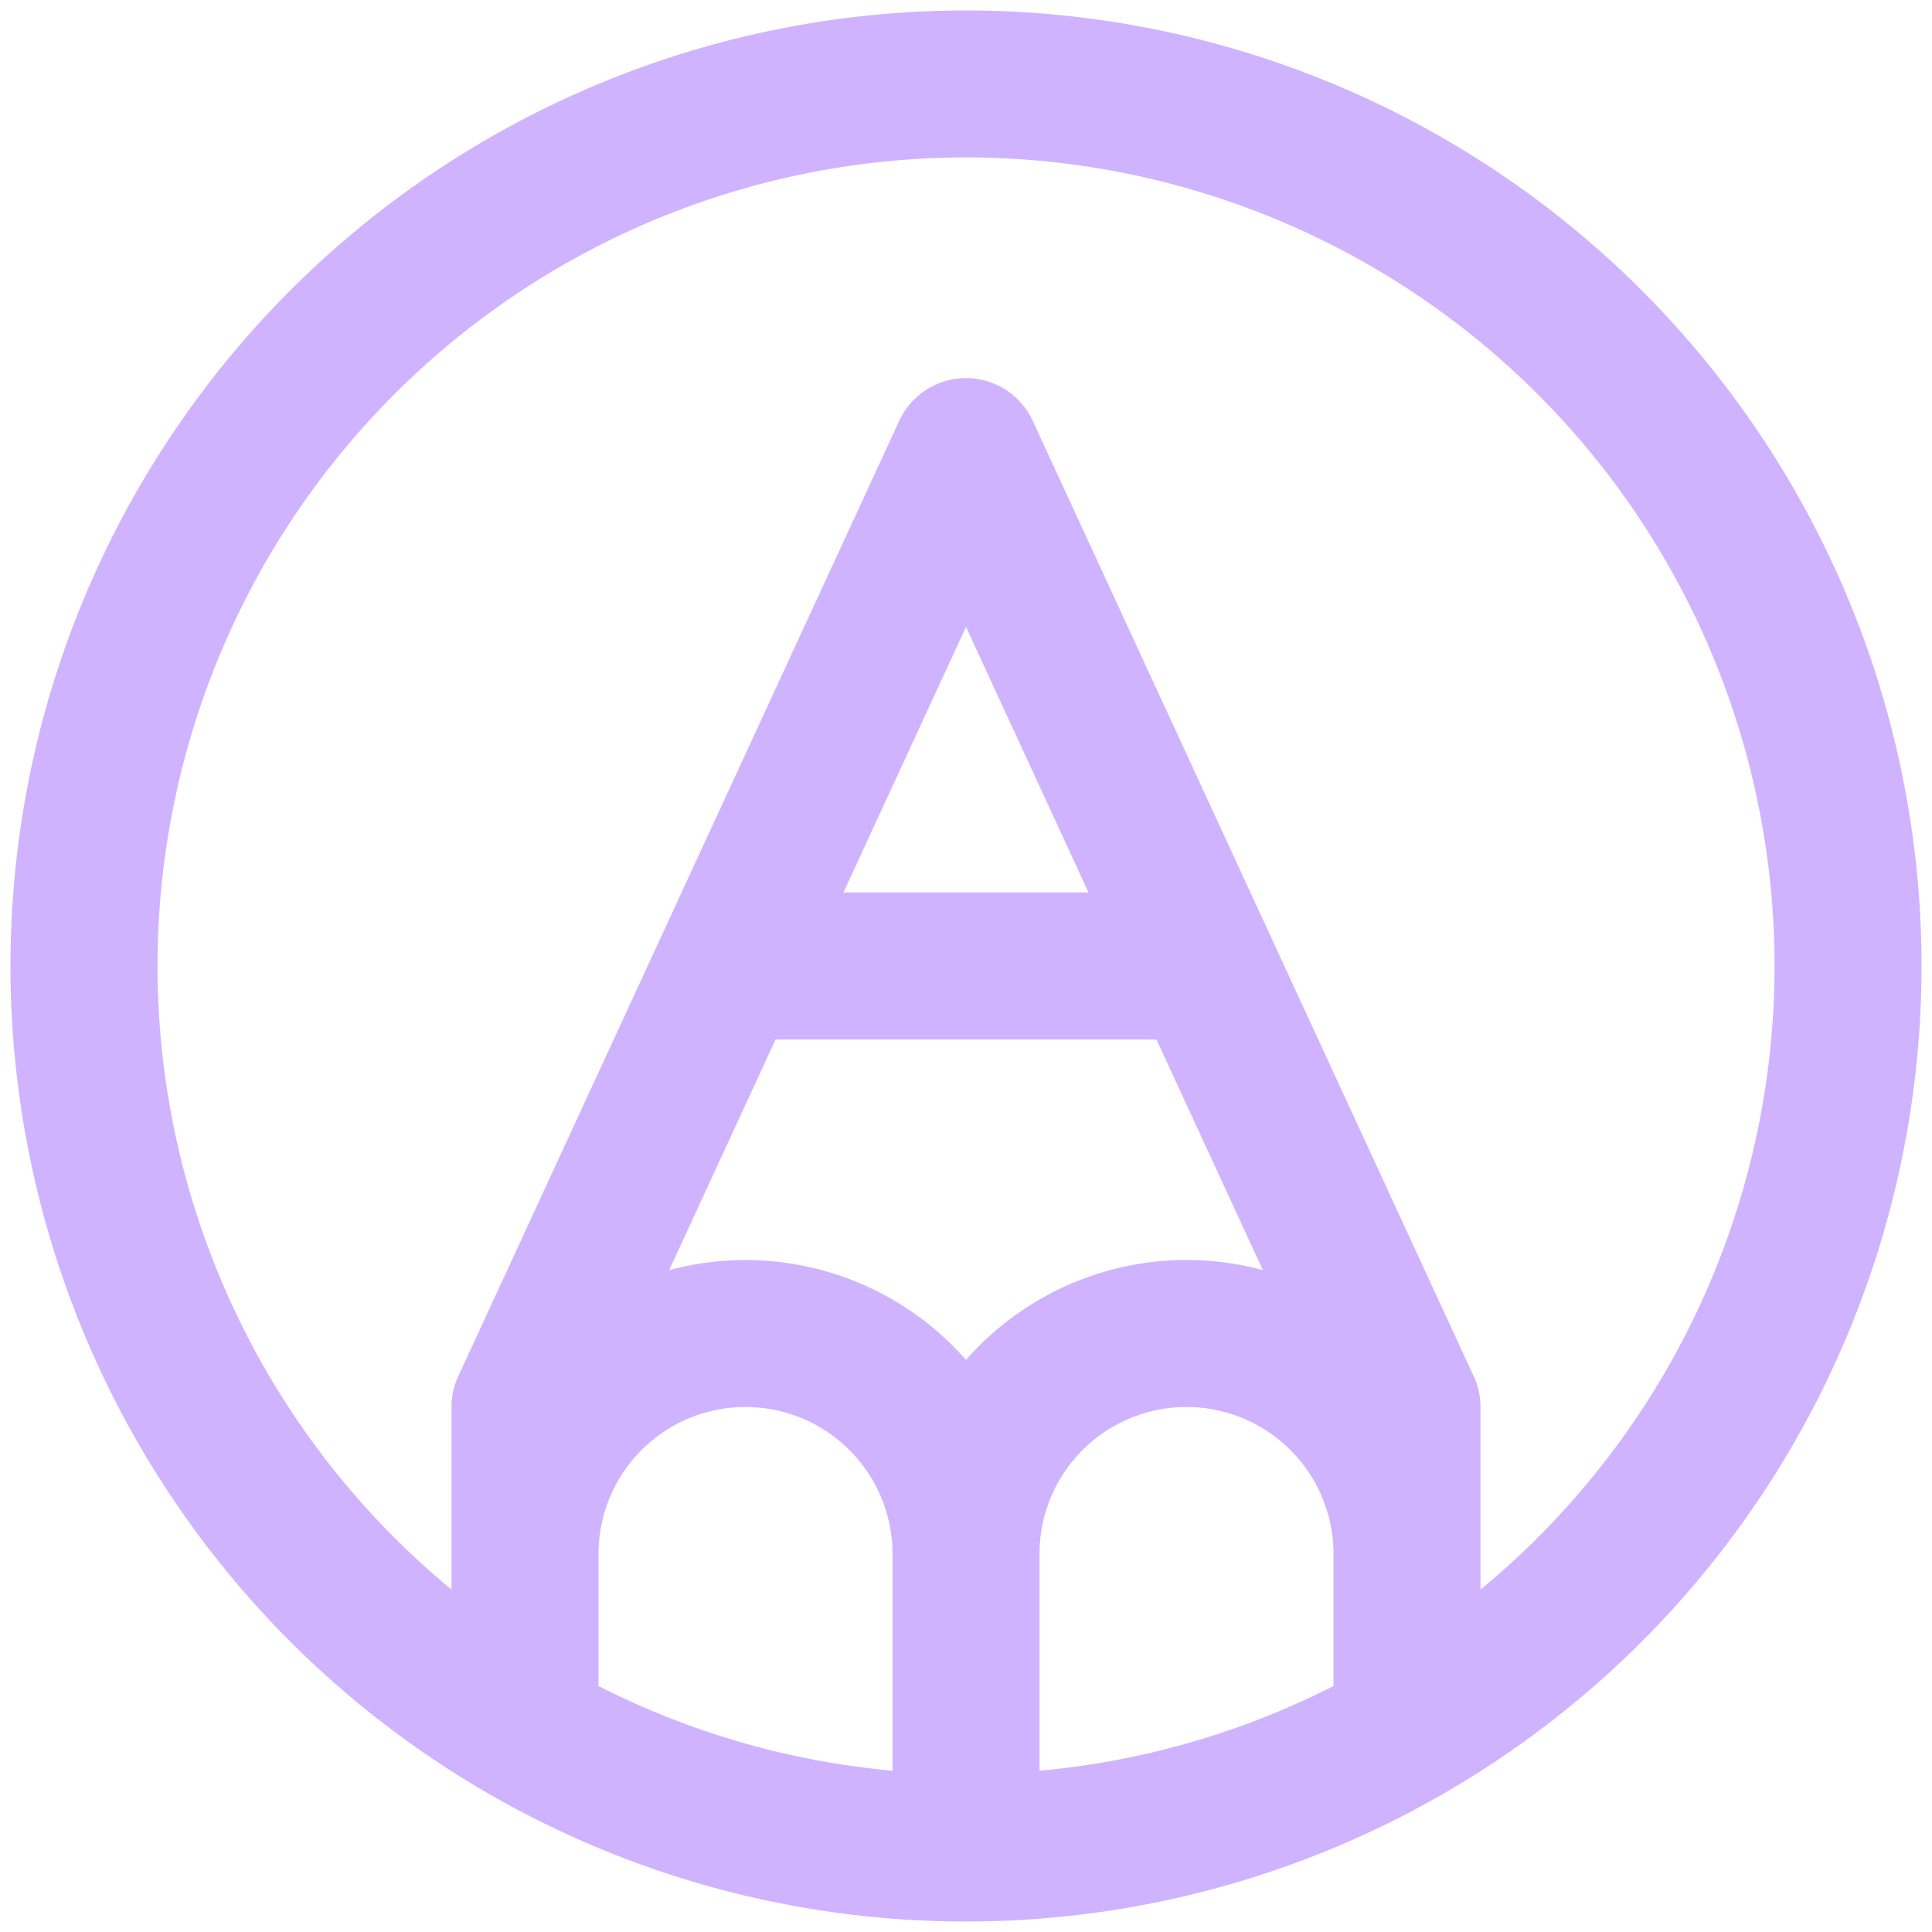 <svg xmlns="http://www.w3.org/2000/svg" width="46" height="46" fill="none"><path fill="#CFB3FF" d="M39.087 6.913A22.75 22.75 0 1 0 6.913 39.087 22.75 22.75 0 0 0 39.087 6.913zM14.25 37a3.5 3.5 0 1 1 7 0v5.16a19.25 19.25 0 0 1-7-2.017V37zm10.5 0a3.5 3.5 0 1 1 7 0v3.143a19.25 19.25 0 0 1-7 2.017V37zm-6.285-12.25h9.07l2.533 5.49A6.986 6.986 0 0 0 23 32.379a6.985 6.985 0 0 0-7.068-2.137l2.533-5.491zm1.617-3.5L23 14.926l2.918 6.324h-5.836zM36.61 36.613a19.46 19.46 0 0 1-1.36 1.234V33.5a1.73 1.73 0 0 0-.162-.733l-10.5-22.75a1.75 1.75 0 0 0-3.176 0l-10.5 22.75a1.73 1.73 0 0 0-.162.733v4.347a19.25 19.25 0 1 1 25.86-1.234z"/></svg>
